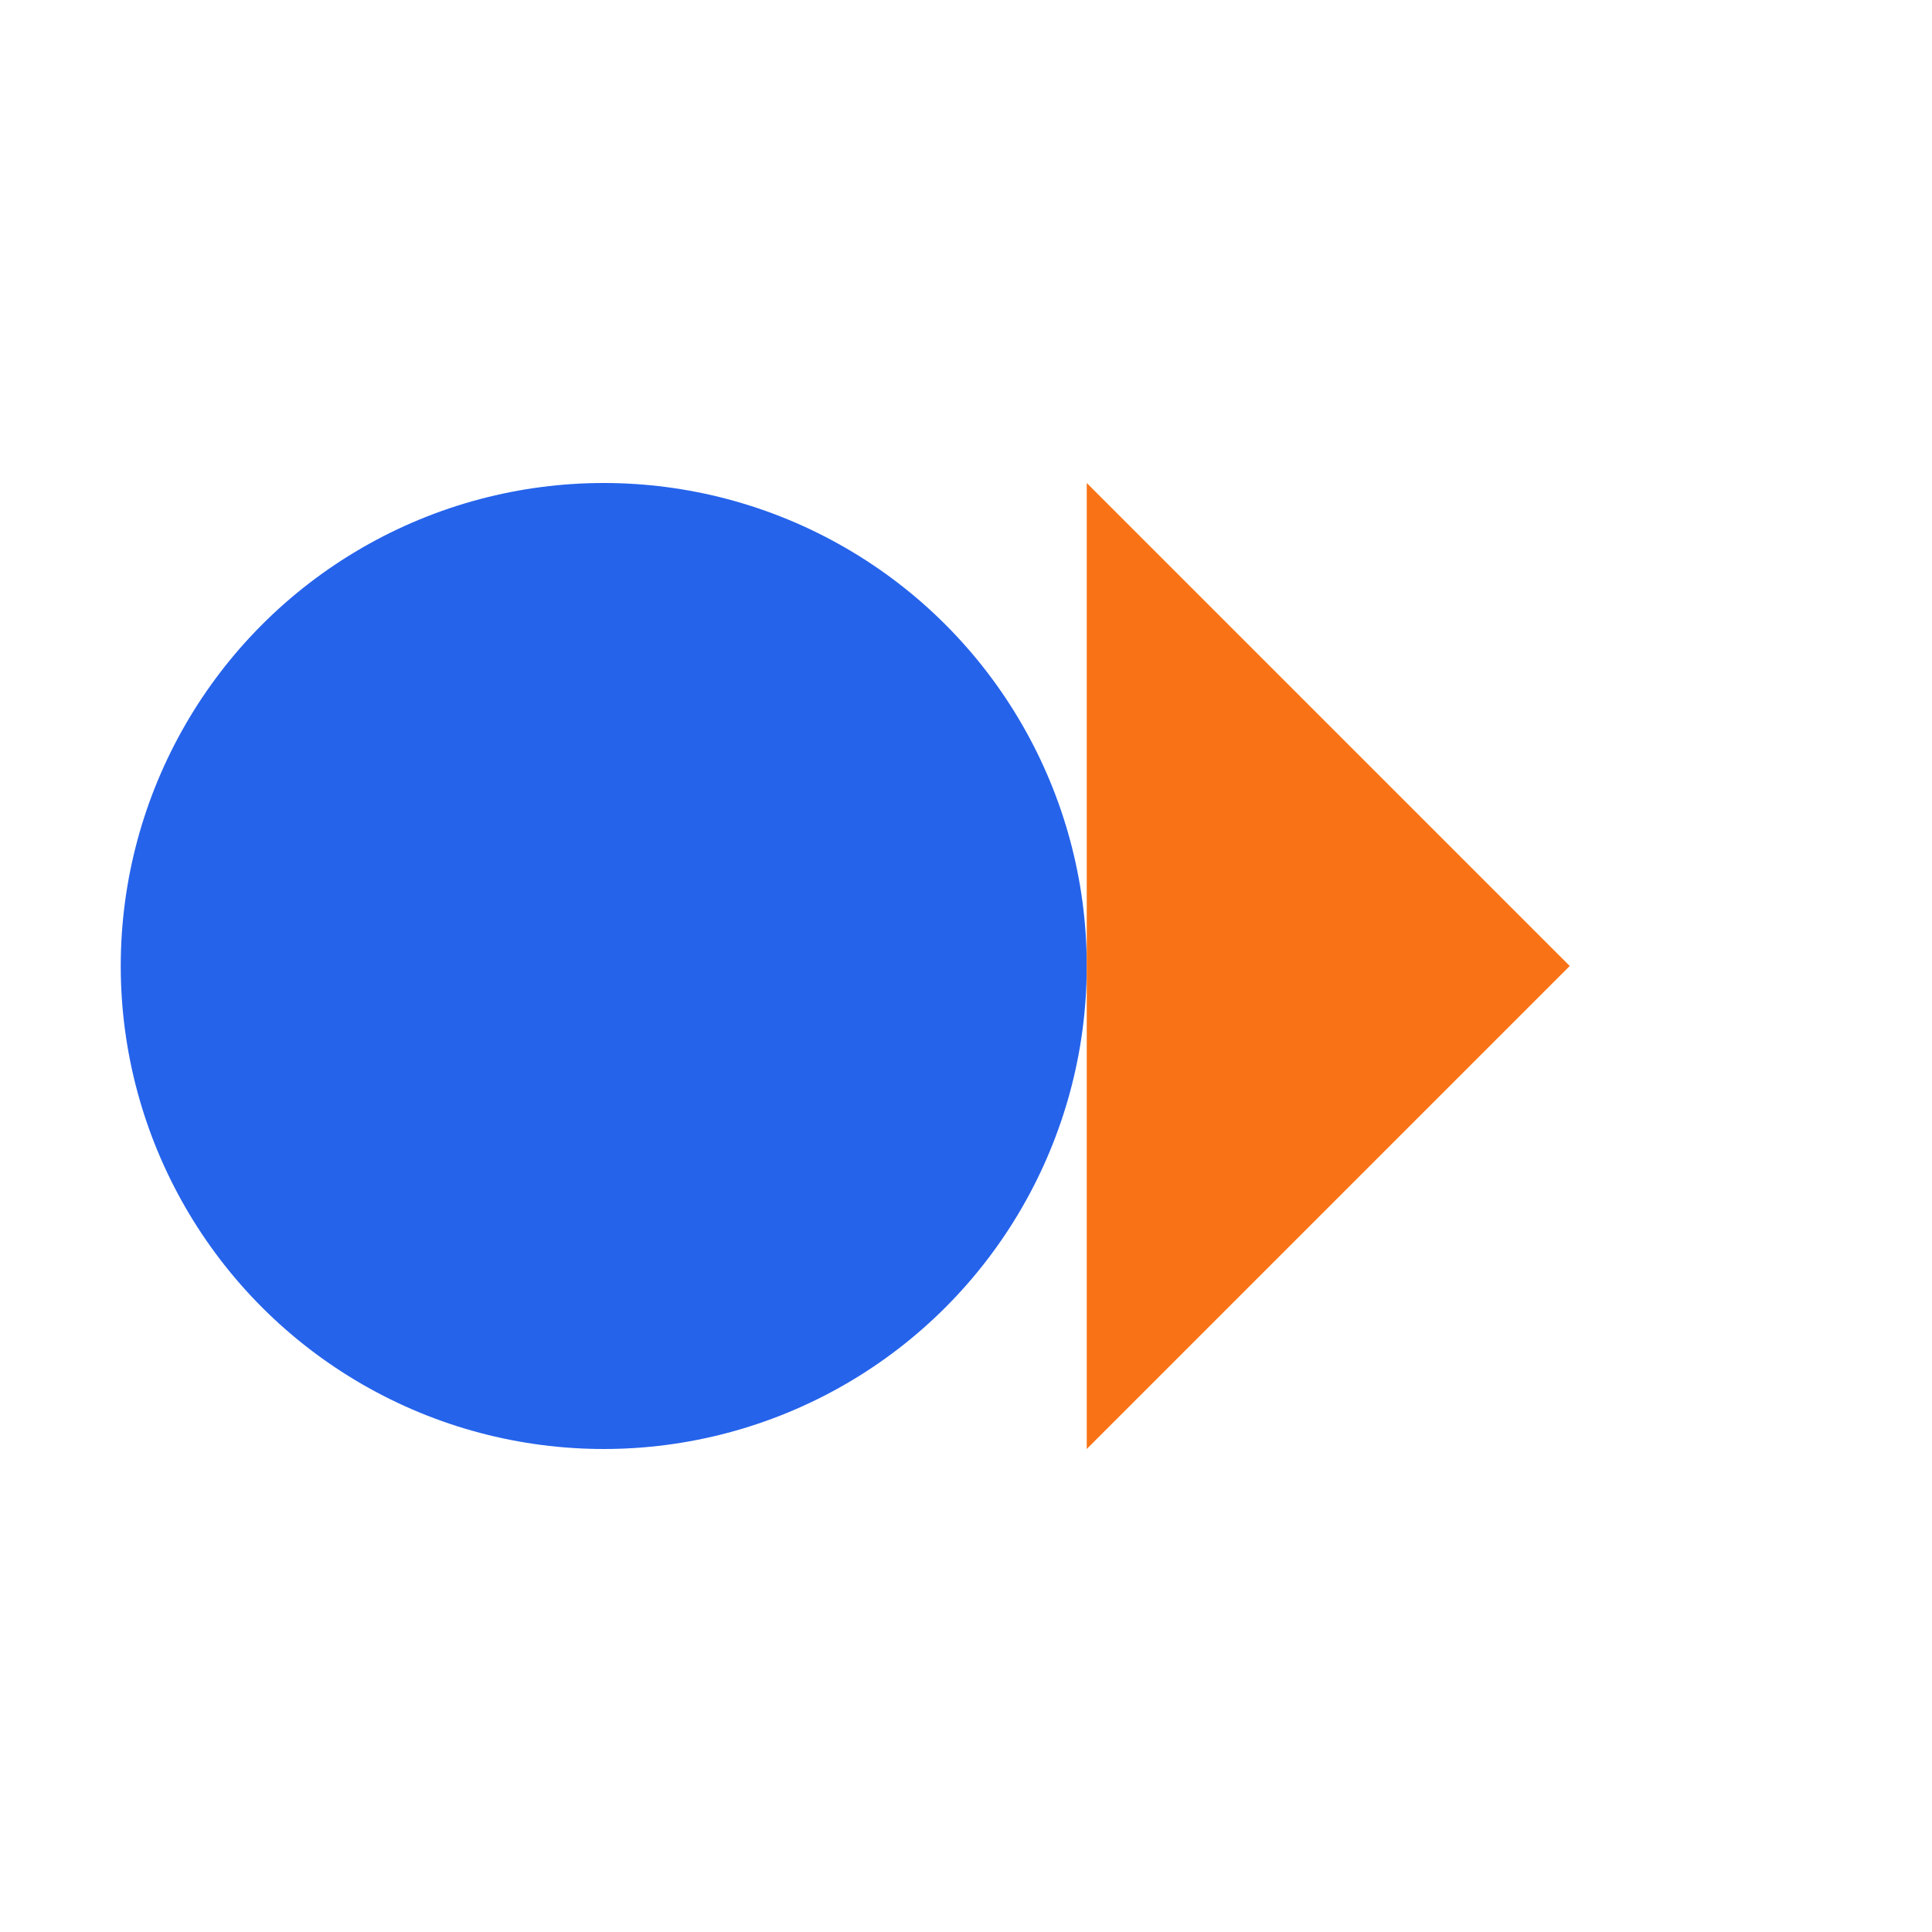 <svg width="32" height="32" viewBox="0 0 32 32" xmlns="http://www.w3.org/2000/svg">
  <!-- Blue circle on the left -->
  <circle cx="10" cy="16" r="8" fill="#2563EB" />
  
  <!-- Orange triangle immediately to the right of the circle (touching, no gap) -->
  <polygon points="18,8 18,24 26,16" fill="#F97316" />
</svg>
